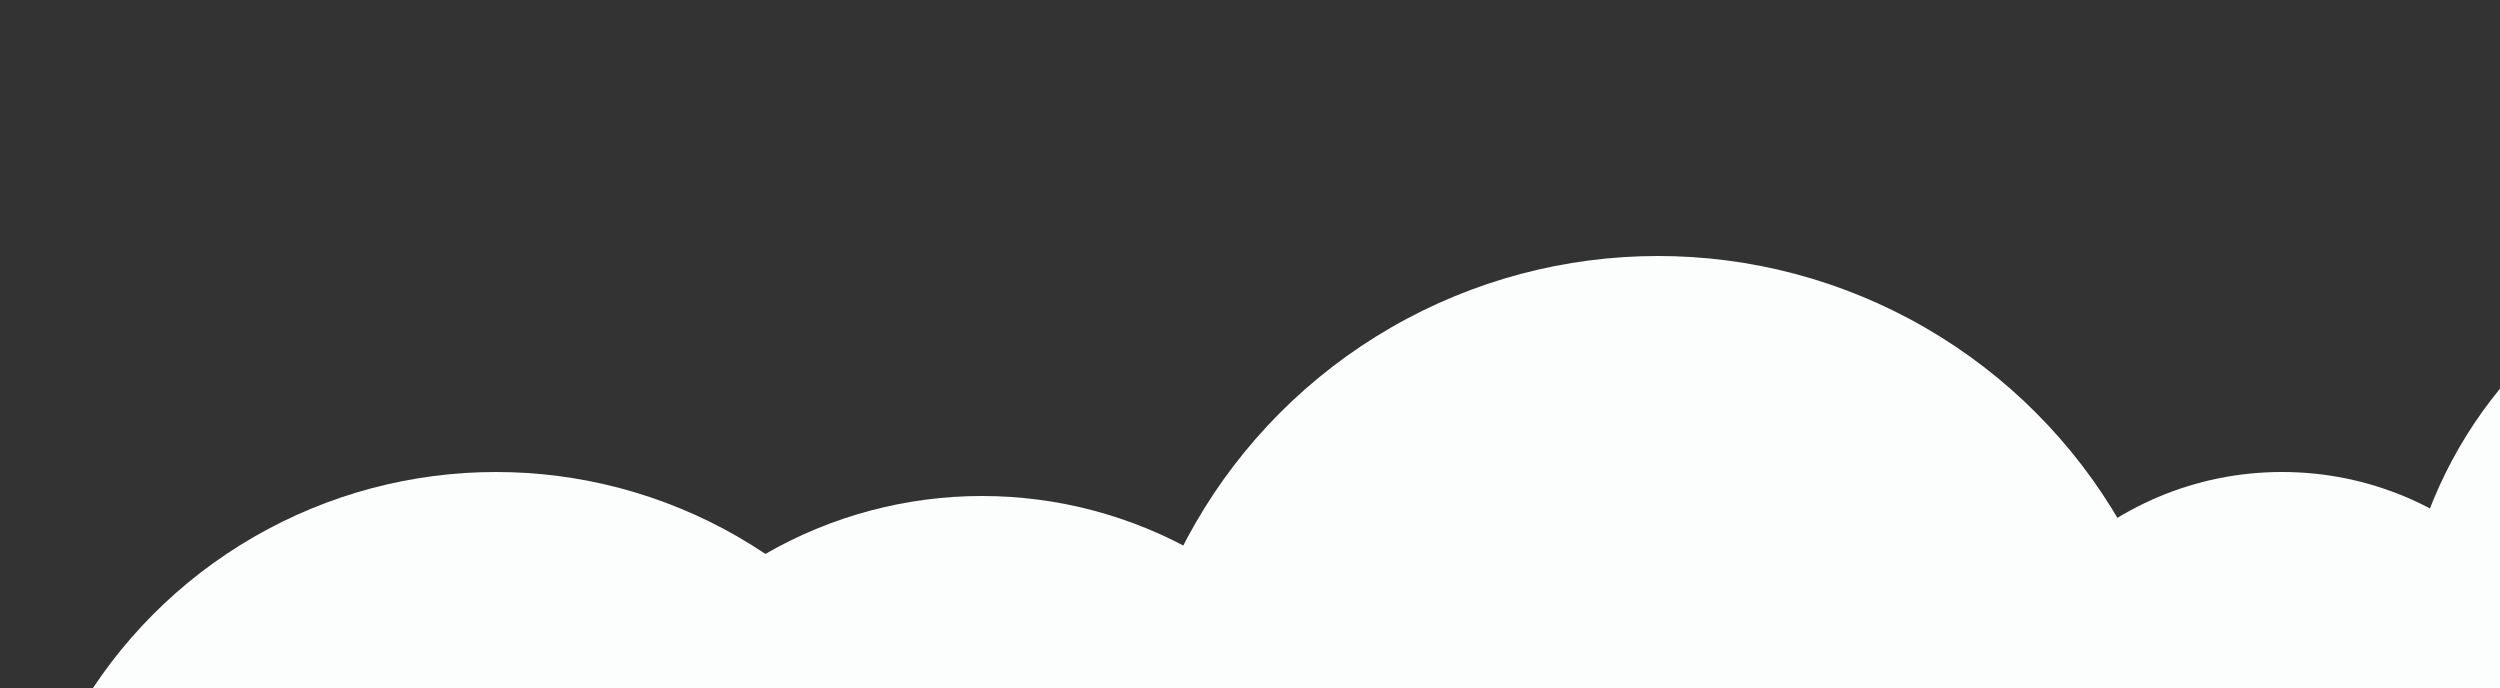 <svg width="625" height="172" viewBox="0 0 625 172" fill="none" xmlns="http://www.w3.org/2000/svg">
<rect x="0" y="0" width="625" height="172" fill="#333333" stroke="none"/>
<g clip-path="url(#clip0_4002_2407)">
<circle cx="110" cy="110" r="110" transform="matrix(-1 0 0 1 820 57)" fill="#FBFEFD"/>
<circle cx="79.5" cy="79.5" r="79.5" transform="matrix(-1 0 0 1 650 118)" fill="#FBFEFD"/>
<circle cx="133.5" cy="133.5" r="133.5" transform="matrix(-1 0 0 1 548 64)" fill="#FBFEFD"/>
<circle cx="108.5" cy="108.5" r="108.5" transform="matrix(-1 0 0 1 354 124)" fill="#FBFEFD"/>
<circle cx="121" cy="121" r="121" transform="matrix(-1 0 0 1 245 118)" fill="#FBFEFD"/>
</g>
<defs>
<clipPath id="clip0_4002_2407">
<rect width="625" height="172" fill="white" transform="matrix(-1 0 0 1 625 0)"/>
</clipPath>
</defs>
</svg>
